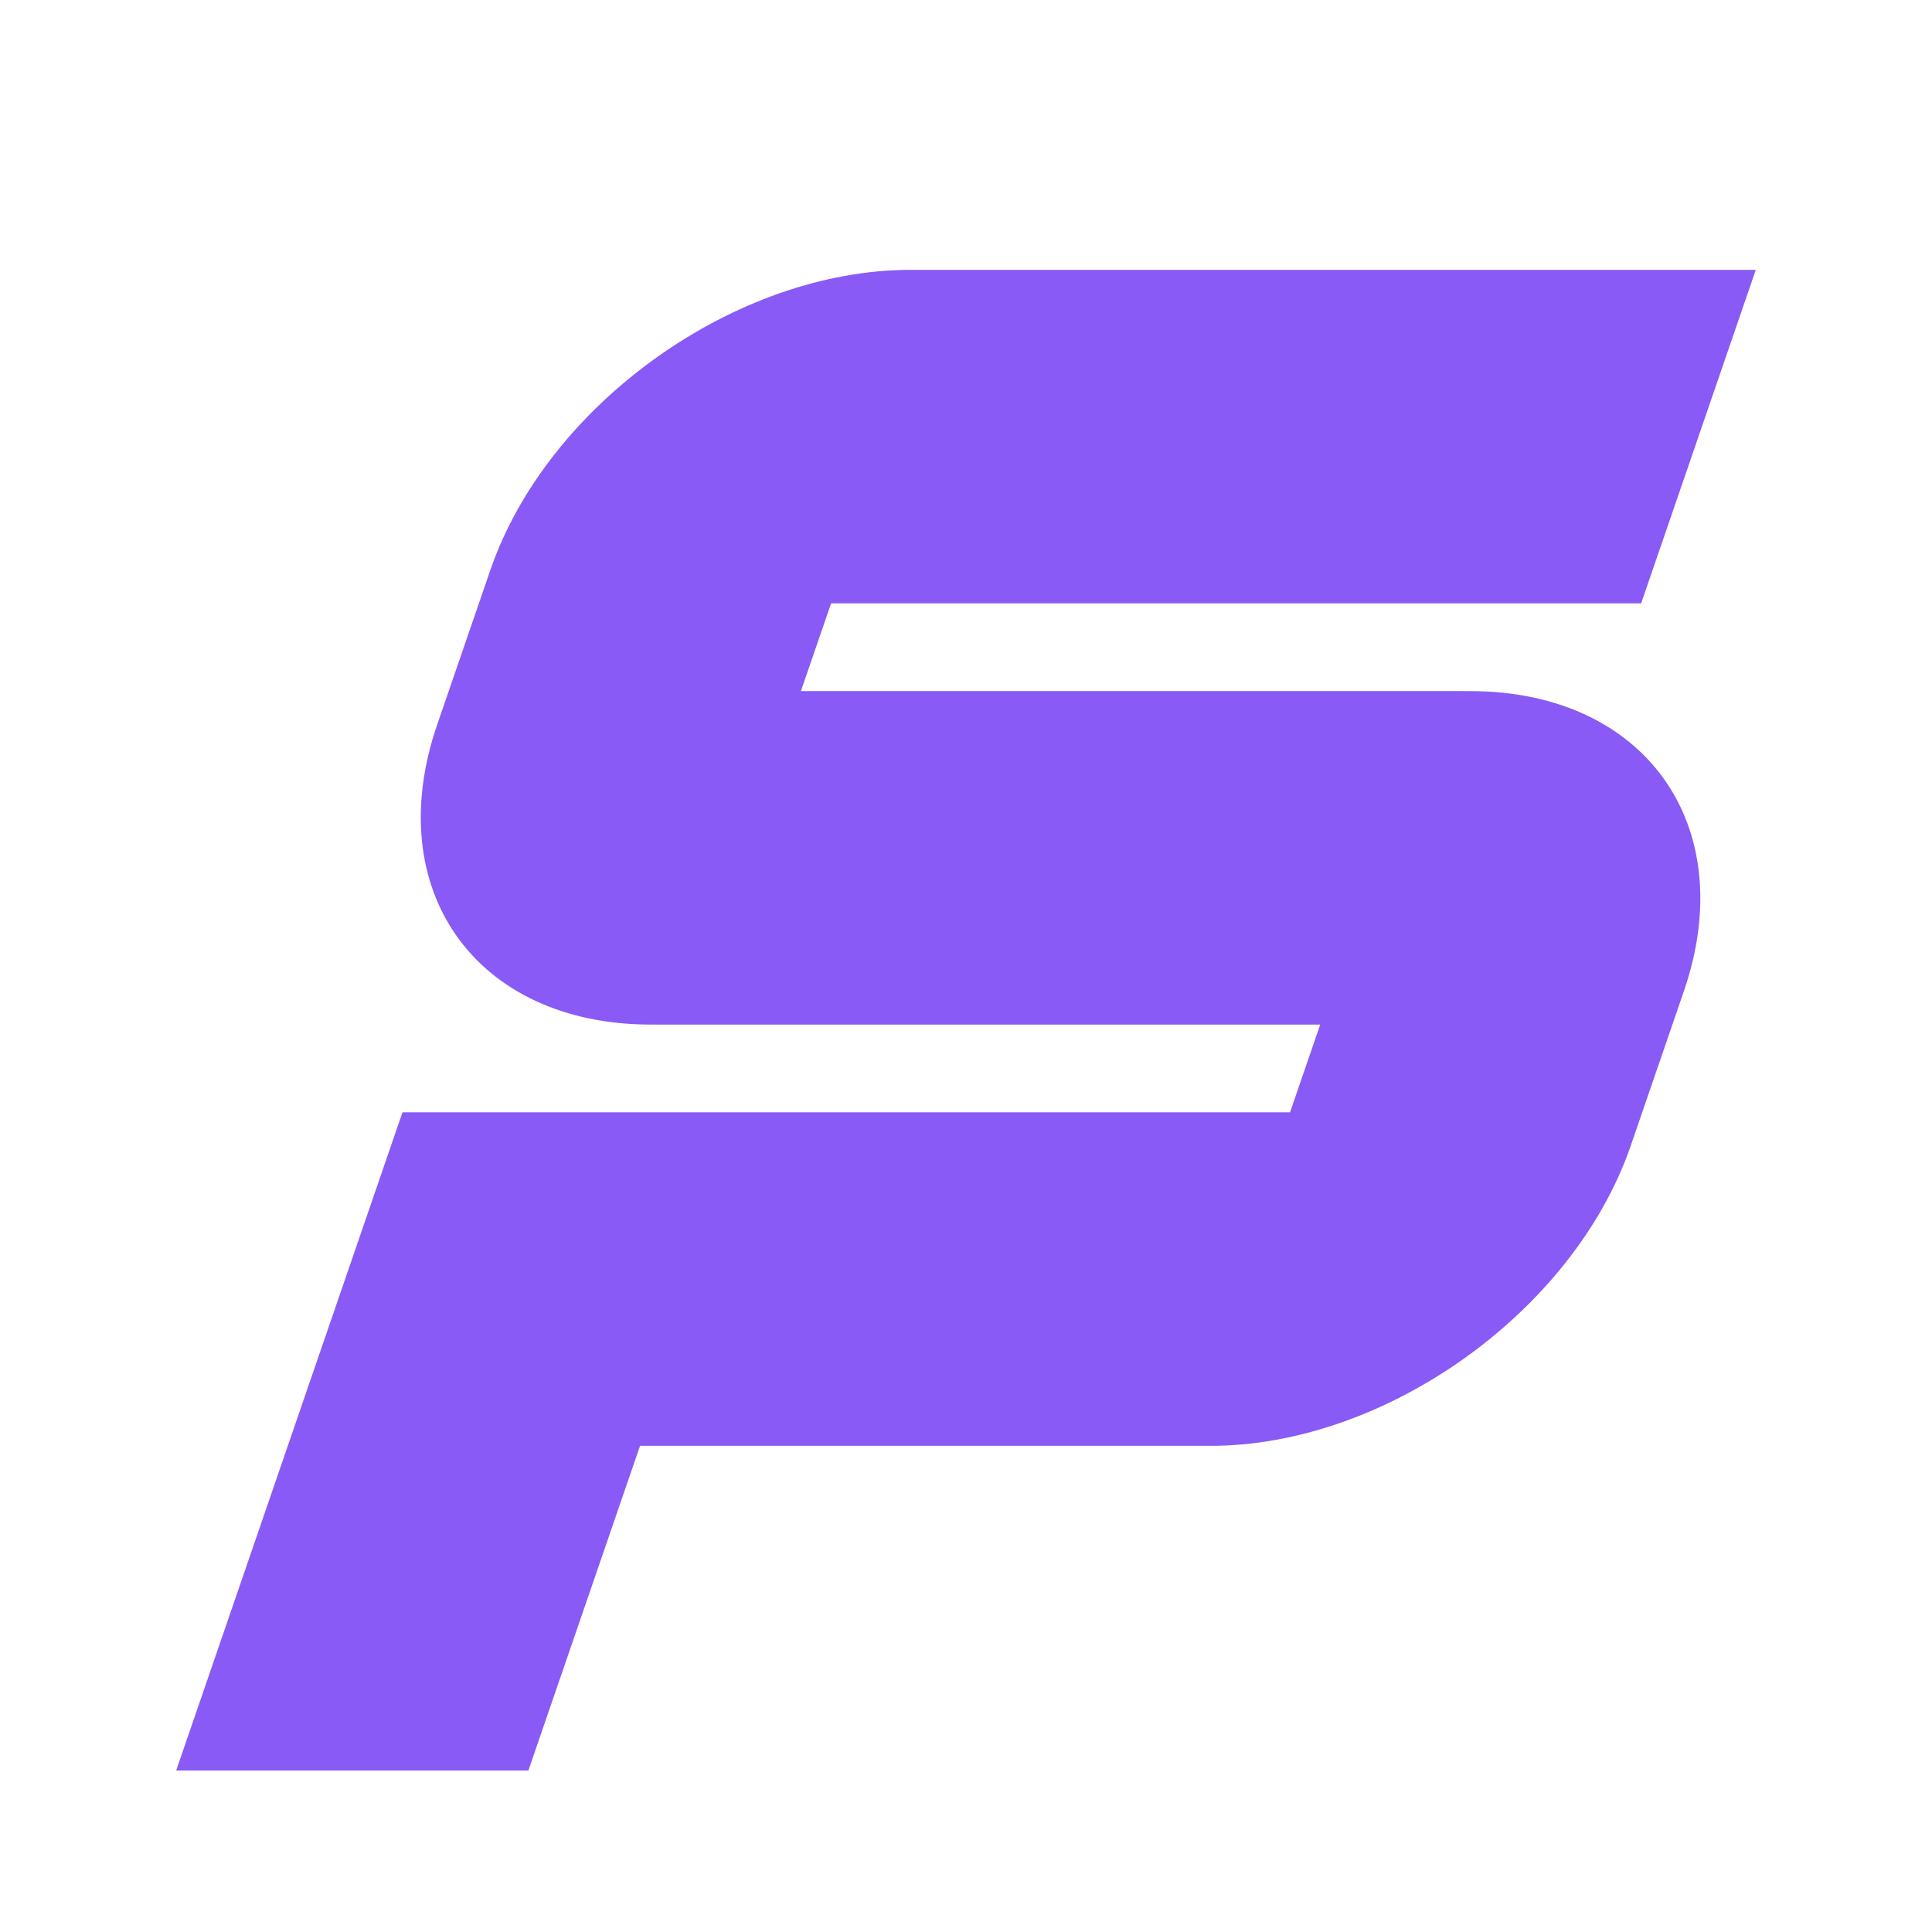 <svg width="53" height="53" viewBox="0 0 53 53" fill="none" xmlns="http://www.w3.org/2000/svg">
<path fill-rule="evenodd" clip-rule="evenodd" d="M13.452 15.637C15.015 11.089 20.176 7.403 24.978 7.403H48.166L45.021 16.552H22.799L21.971 18.959H40.328C45.131 18.959 47.756 22.645 46.193 27.192L44.736 31.429C43.172 35.976 38.012 39.663 33.209 39.663H17.558L14.495 48.57H4.833L11.041 30.514H35.389L36.217 28.107H17.859C13.057 28.107 10.431 24.421 11.995 19.874L13.452 15.637Z" fill="#895AF6"/>
</svg>
